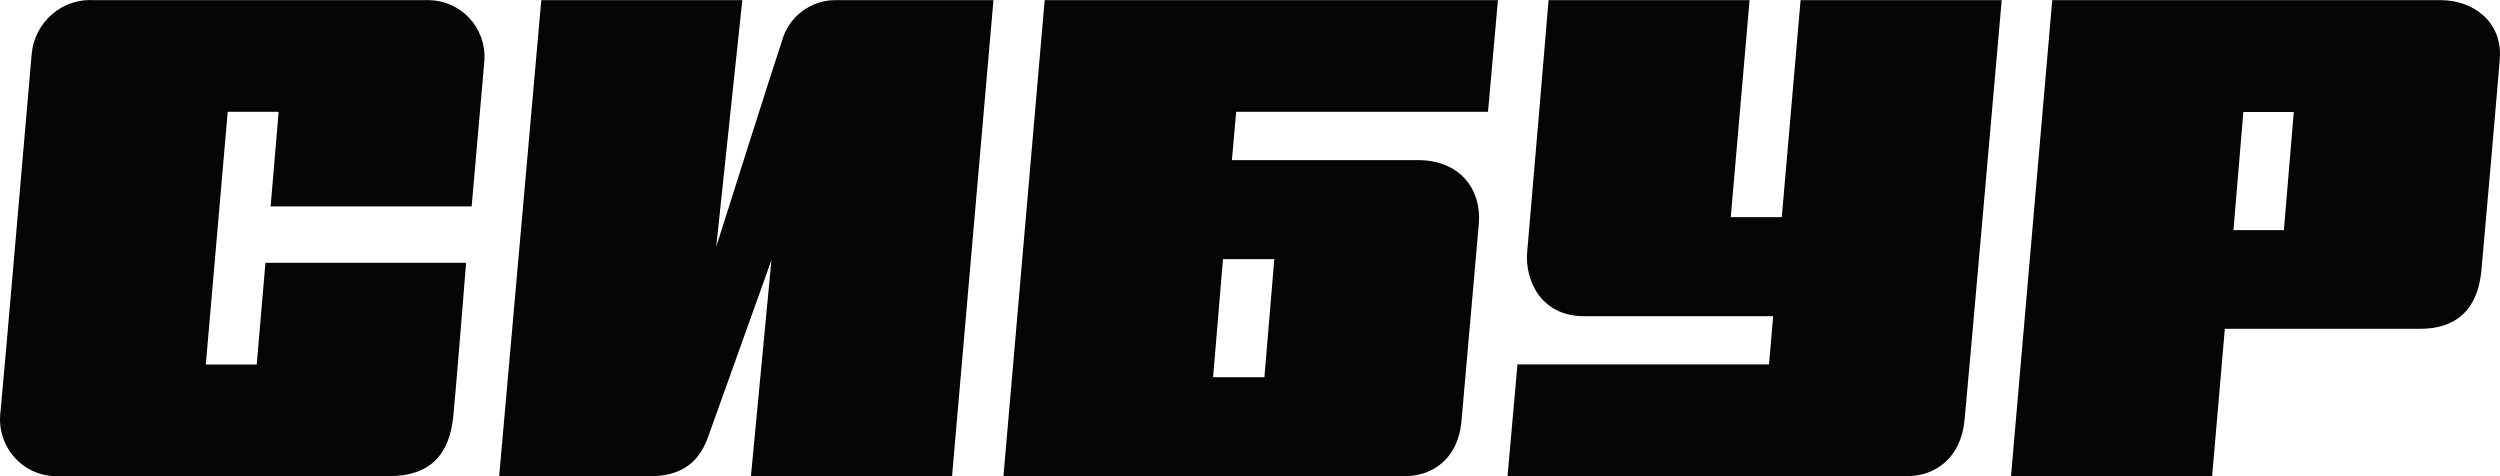 <svg width="105" height="20" viewBox="0 0 105 20" fill="none" xmlns="http://www.w3.org/2000/svg">
<g clip-path="url(#clip0_3755_10256)">
<path d="M19.809 8.67C19.809 8.67 20.3 3.051 20.349 2.501C20.364 2.181 20.315 1.861 20.204 1.561C20.094 1.261 19.925 0.986 19.707 0.753C19.489 0.521 19.227 0.334 18.936 0.206C18.646 0.078 18.332 0.01 18.015 0.006H3.963C3.315 -0.039 2.676 0.174 2.183 0.601C1.69 1.028 1.383 1.633 1.329 2.286C1.267 2.946 0.106 16.531 0.019 17.312C-0.023 17.645 0.005 17.983 0.102 18.304C0.198 18.624 0.36 18.921 0.578 19.175C0.795 19.428 1.063 19.633 1.364 19.775C1.665 19.917 1.992 19.994 2.324 20H16.309C18.161 20 18.881 19.009 19.039 17.48C19.134 16.569 19.576 11.038 19.576 11.038H11.149L10.783 15.309H8.644L9.564 4.697H11.703L11.366 8.67H19.809Z" fill="#050505"/>
<path d="M32.841 1.724C32.541 2.597 30.082 10.362 30.082 10.362L31.177 0.006H22.734L20.965 20H27.328C28.925 20 29.475 19.084 29.741 18.35C30.057 17.476 32.4 10.925 32.4 10.925L31.539 20H39.986L41.725 0.006H35.096C34.586 0.002 34.088 0.168 33.68 0.479C33.272 0.789 32.977 1.227 32.841 1.724Z" fill="#050505"/>
<path d="M75.625 0.006L74.835 9.119H72.692L73.482 0.006H65.04C65.04 0.006 64.228 9.665 64.141 10.589C64.041 11.702 64.665 13.281 66.538 13.281H74.473L74.298 15.305H63.733L63.317 19.996H80.124C81.264 19.996 82.362 19.244 82.512 17.64C82.616 16.615 84.072 0.006 84.072 0.006H75.625Z" fill="#050505"/>
<path d="M86.194 0.006L84.463 19.996H92.91L93.443 13.81H101.649C103.101 13.81 104.066 13.062 104.22 11.349C104.282 10.685 104.948 3.105 104.994 2.438C105.094 0.959 103.929 0.006 102.497 0.006H86.194ZM93.805 9.665L94.221 4.705H96.339L95.923 9.665H93.805Z" fill="#050505"/>
<path d="M51.74 6.725L51.919 4.697H62.497L62.913 0.006H43.876L42.145 20H59.002C60.071 20 61.232 19.358 61.382 17.686C61.494 16.426 62.014 10.488 62.11 9.409C62.235 7.968 61.332 6.725 59.551 6.725H51.74ZM53.105 15.842H50.95L51.366 10.883H53.521L53.105 15.842Z" fill="#050505"/>
</g>
<defs>
<clipPath id="clip0_3755_10256">
<rect width="105" height="20" fill="white"/>
</clipPath>
</defs>
</svg>
